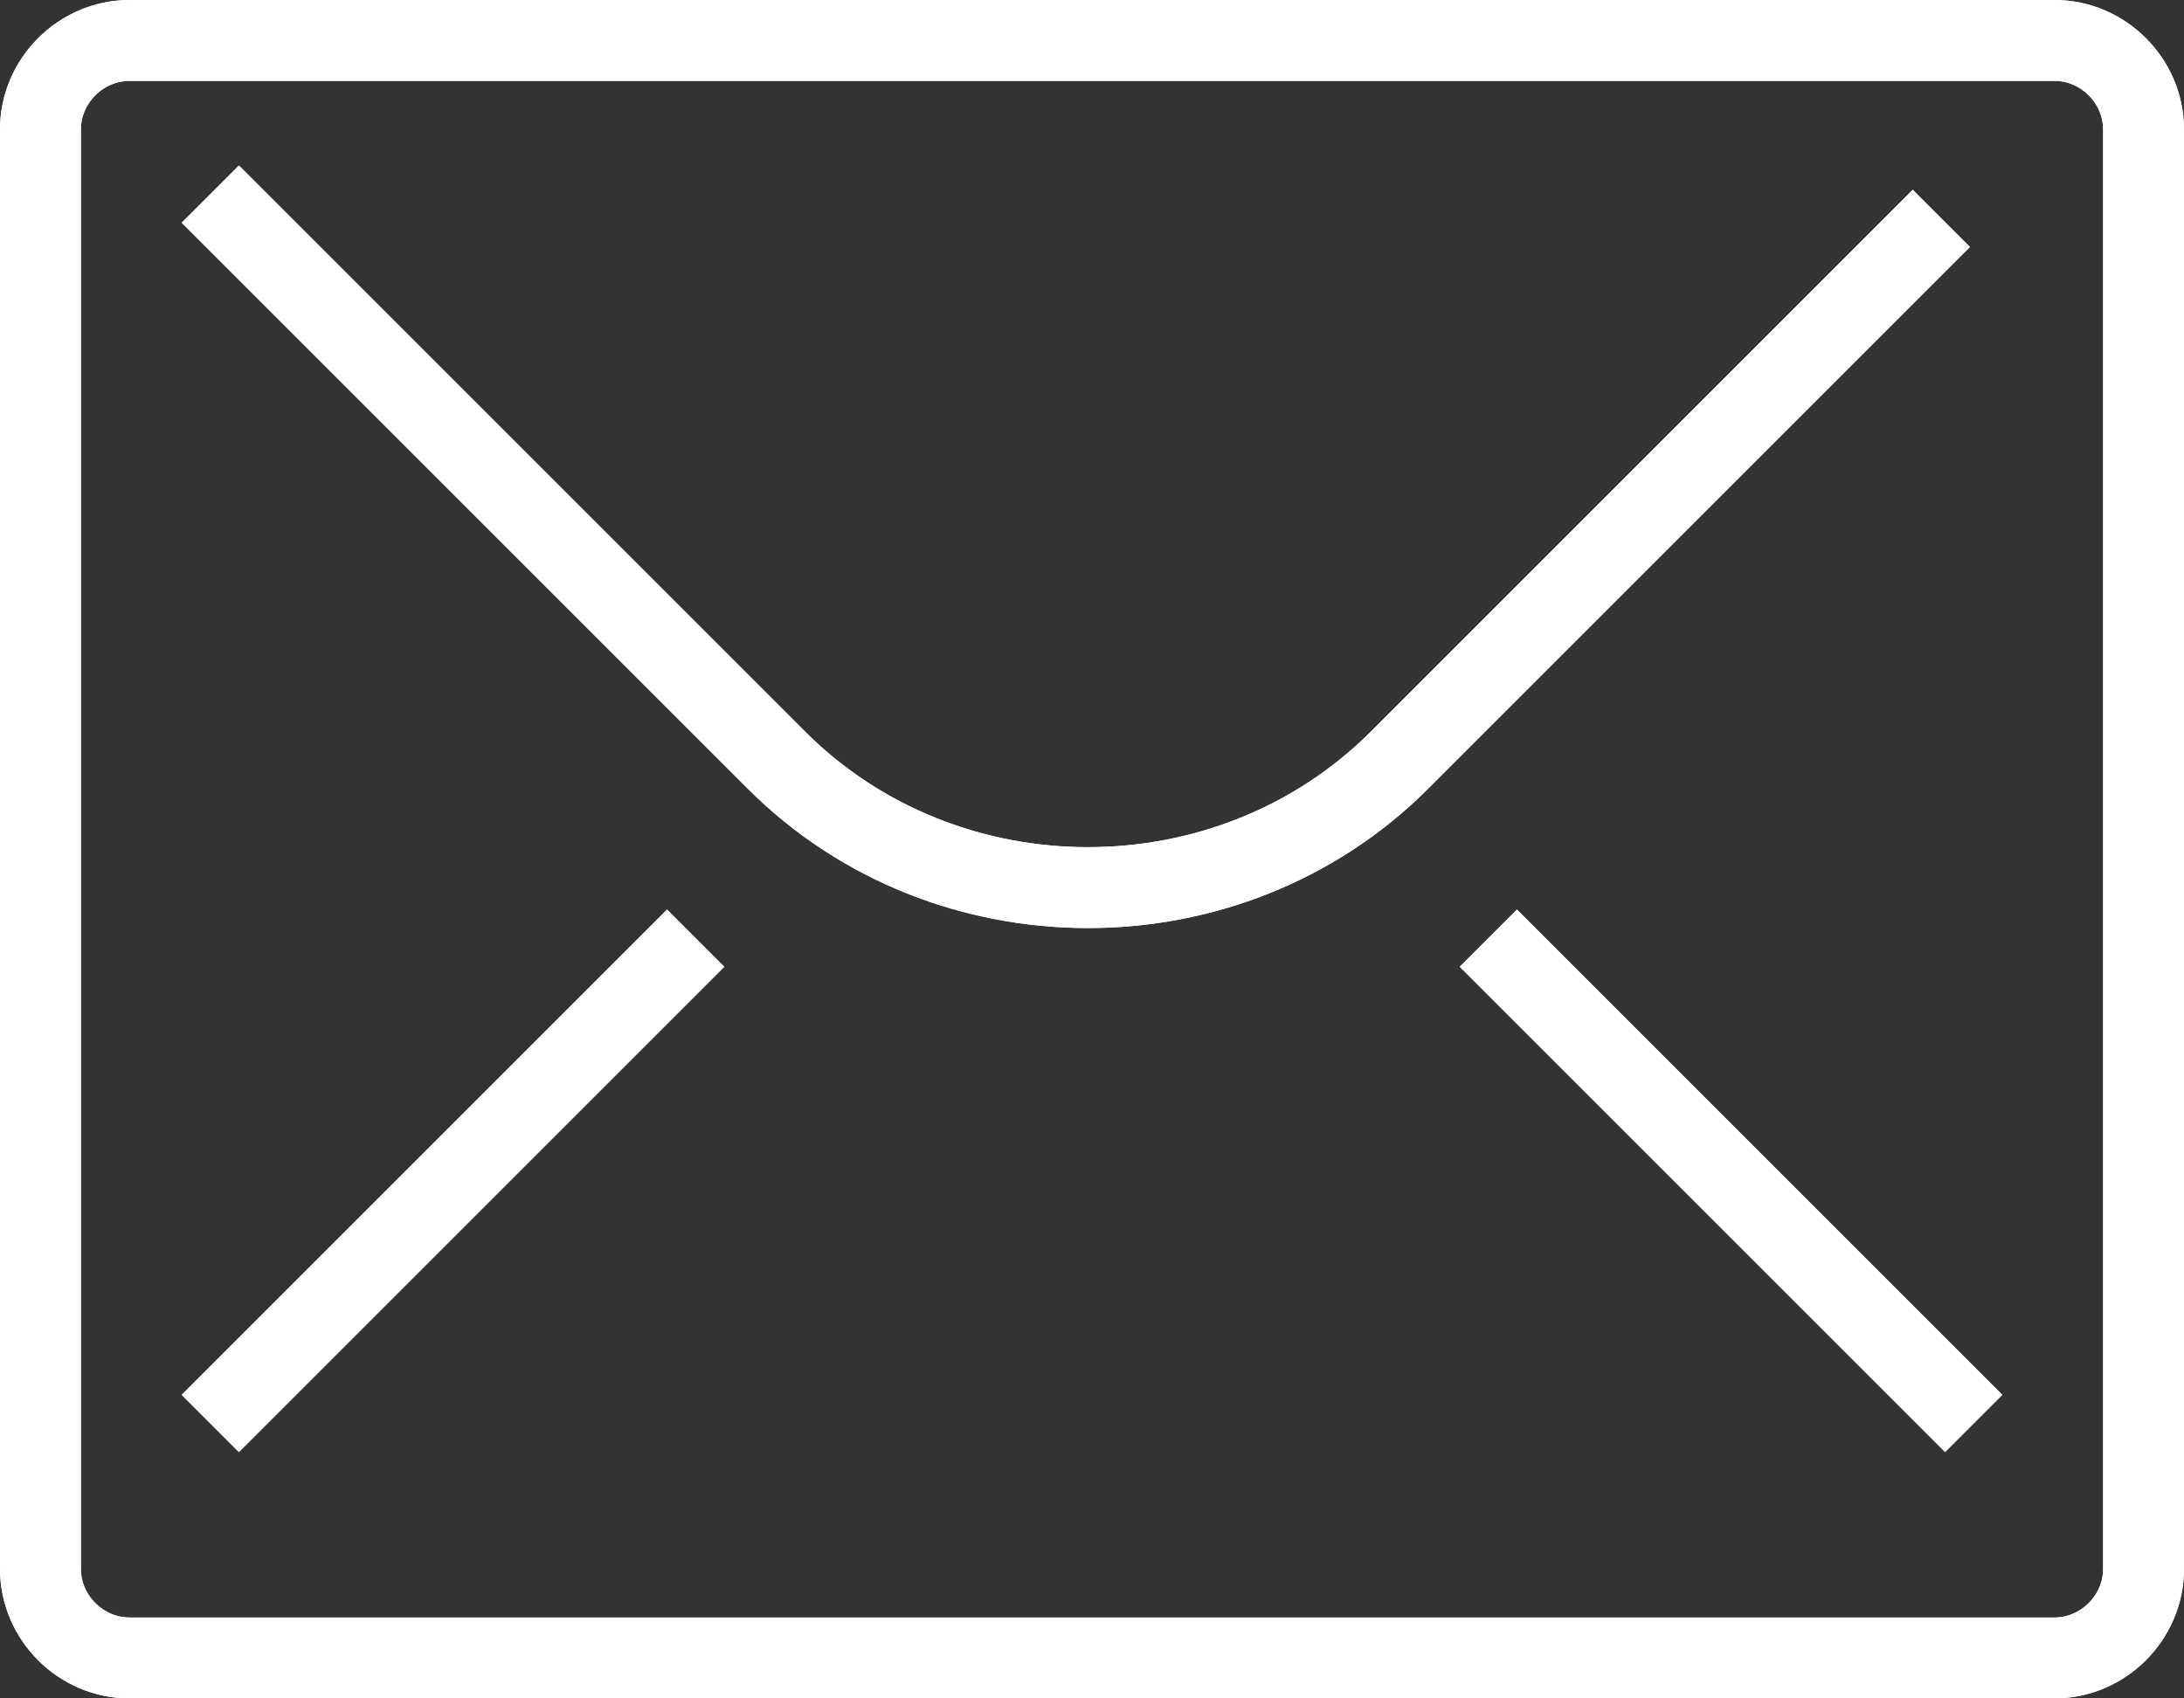 <?xml version="1.0" encoding="utf-8"?>
<!-- Generator: Adobe Illustrator 26.4.1, SVG Export Plug-In . SVG Version: 6.00 Build 0)  -->
<svg version="1.1" id="レイヤー_1" xmlns="http://www.w3.org/2000/svg" xmlns:xlink="http://www.w3.org/1999/xlink" x="0px"
	 y="0px" viewBox="0 0 27 21" style="enable-background:new 0 0 27 21;" xml:space="preserve">
<rect x="0" y="0" width="27" height="21" fill="#333333" stroke="none"/>
<style type="text/css">
	.st0{fill:none;stroke:#FFFFFF;stroke-miterlimit:10;}
</style>
<g>
	<g>
		<path class="st0" d="M25.4,20.5H1.6c-0.6,0-1.1-0.5-1.1-1.1V1.6C0.5,1,1,0.5,1.6,0.5h23.8c0.6,0,1.1,0.5,1.1,1.1v17.8
			C26.5,20,26,20.5,25.4,20.5z"/>
		<path class="st0" d="M2.6,2.4l7,7c2.1,2.1,5.6,2.1,7.7,0l6.7-6.7"/>
		<line class="st0" x1="2.6" y1="17.6" x2="8.6" y2="11.6"/>
		<line class="st0" x1="24.4" y1="17.6" x2="18.4" y2="11.6"/>
	</g>
	<g>
		<path class="st0" d="M25.4,20.5H1.6c-0.6,0-1.1-0.5-1.1-1.1V1.6C0.5,1,1,0.5,1.6,0.5h23.8c0.6,0,1.1,0.5,1.1,1.1v17.8
			C26.5,20,26,20.5,25.4,20.5z"/>
		<path class="st0" d="M2.6,2.4l7,7c2.1,2.1,5.6,2.1,7.7,0l6.7-6.7"/>
		<line class="st0" x1="2.6" y1="17.6" x2="8.6" y2="11.6"/>
		<line class="st0" x1="24.4" y1="17.6" x2="18.4" y2="11.6"/>
	</g>
</g>
</svg>
